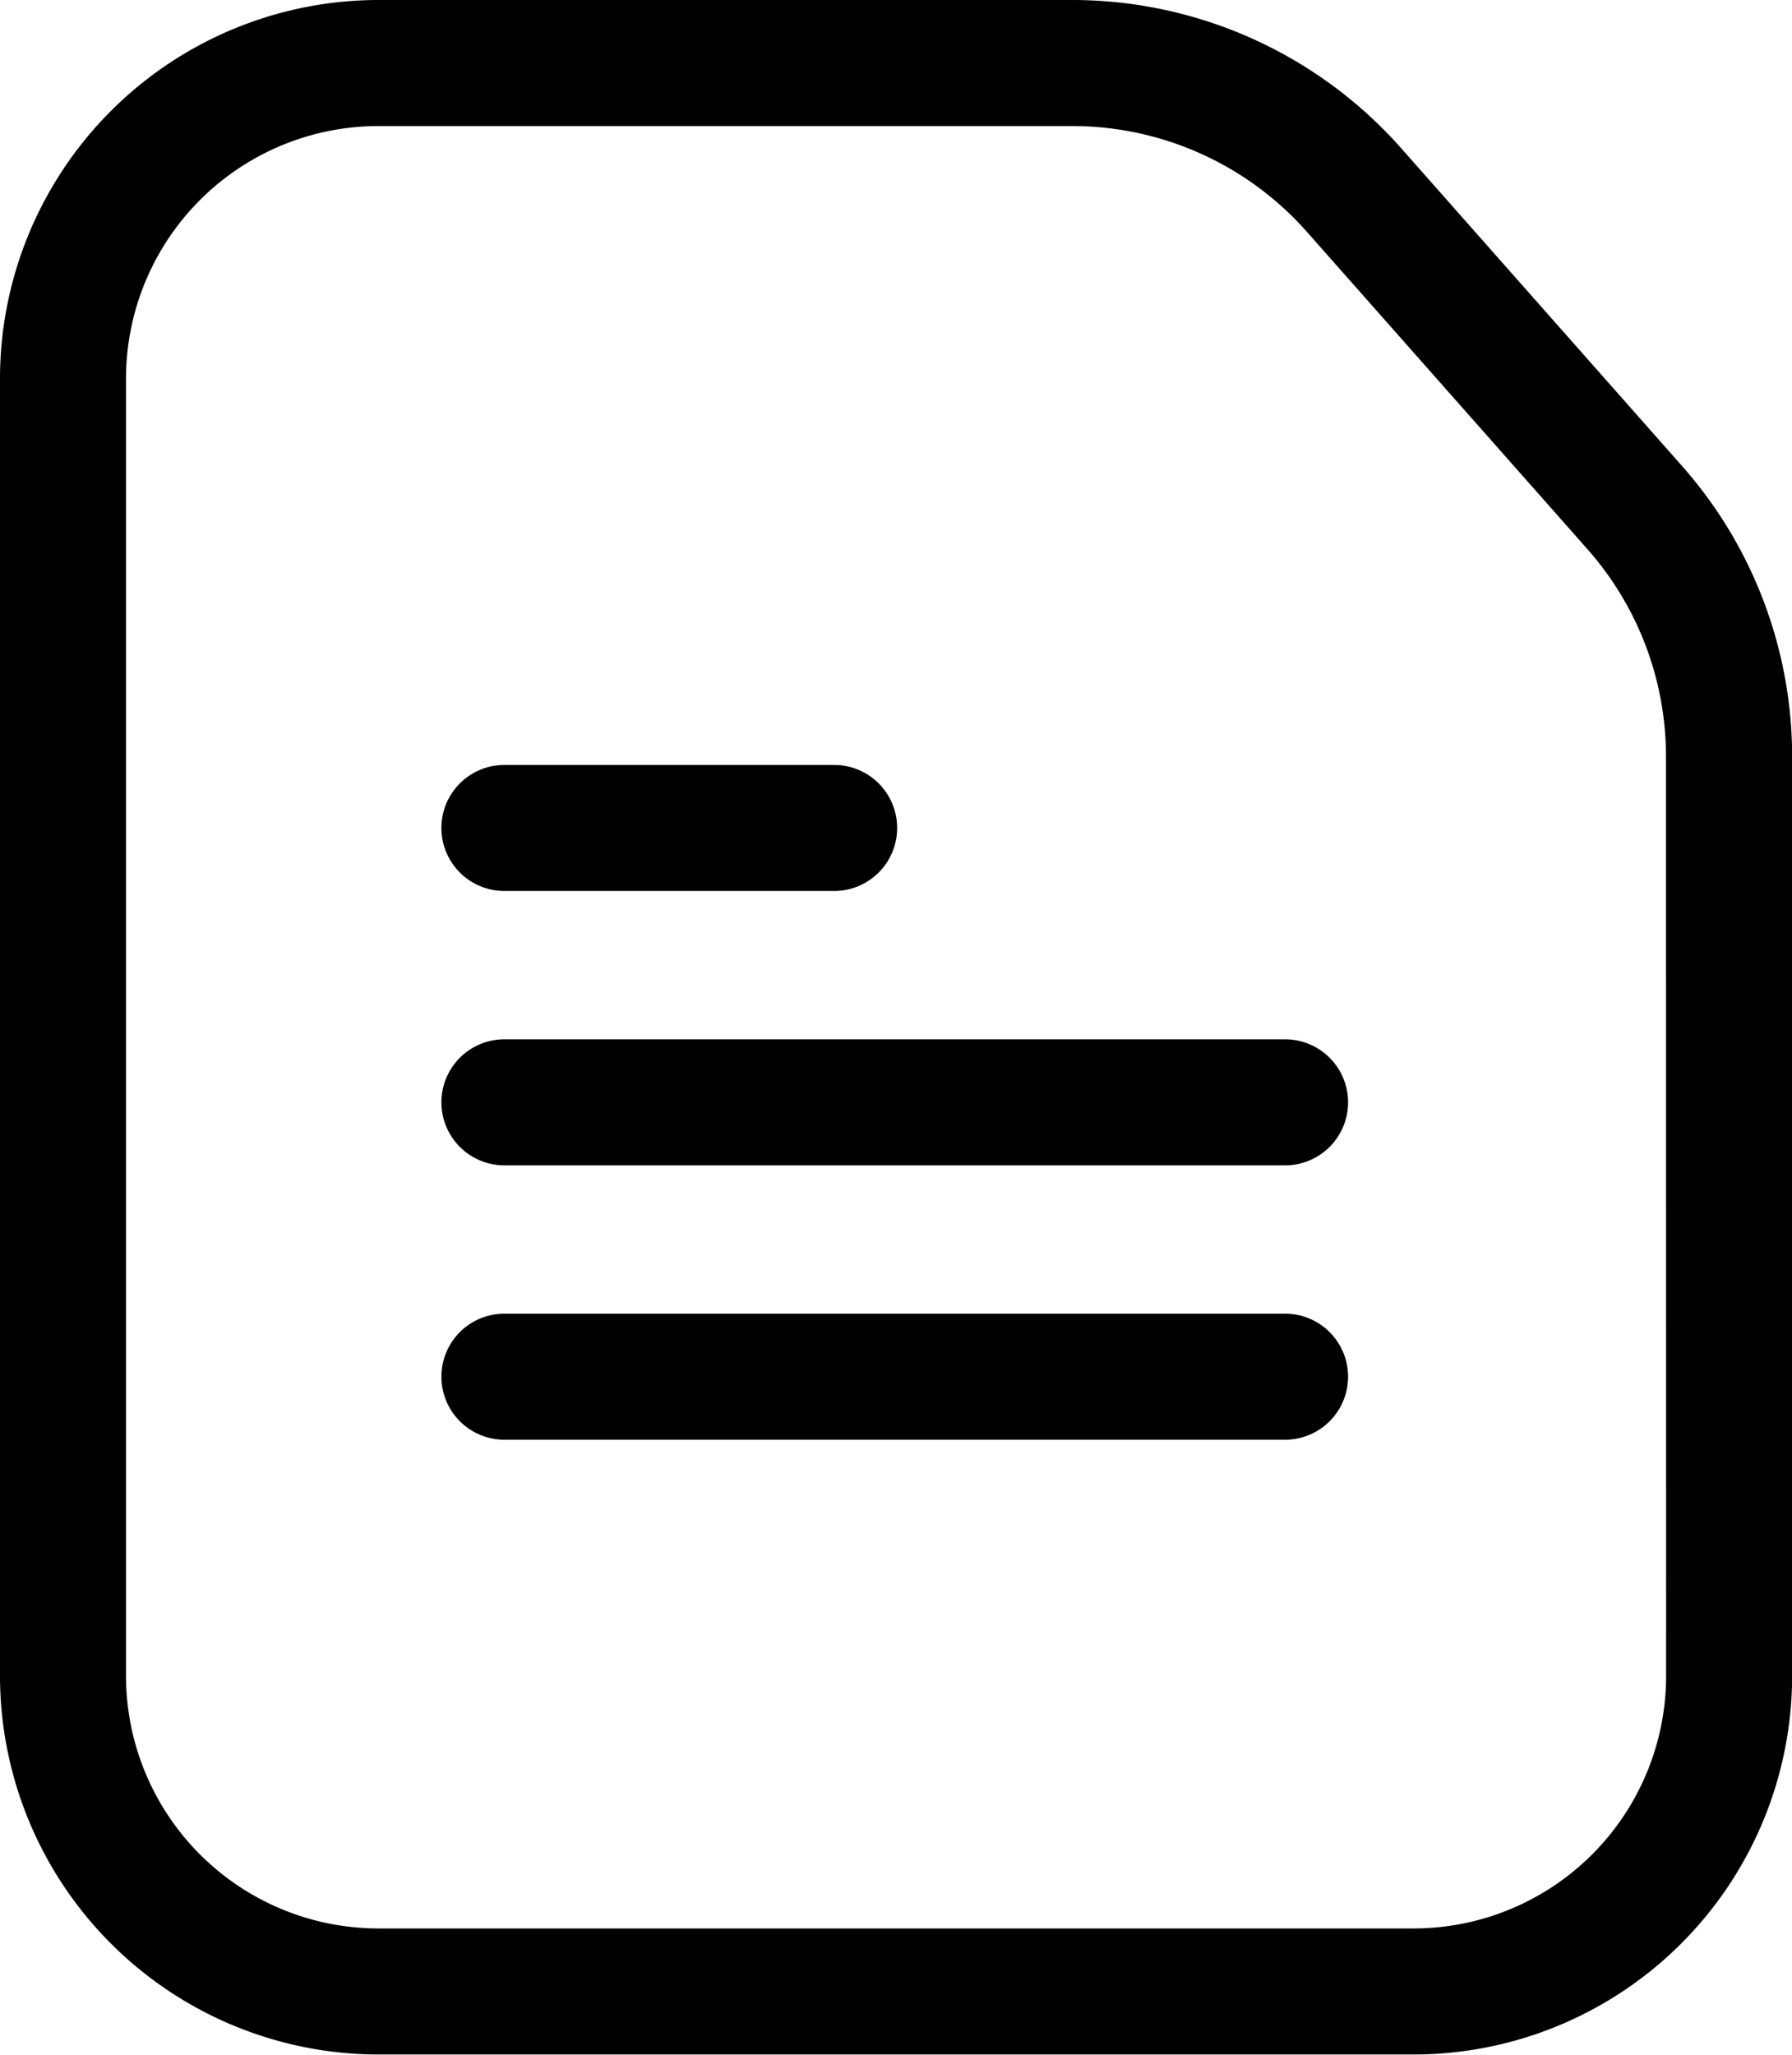 <svg xmlns="http://www.w3.org/2000/svg" width="42.664" height="48.903" viewBox="0 0 42.664 48.903"><g id="text-v3" transform="translate(-746.333 -490.908)"><path id="Path_74" data-name="Path 74" class="section-icon2" d="M786.374,501.993l-6.681-7.556a10.457,10.457,0,0,0-7.831-3.529H755.339a9.016,9.016,0,0,0-9.006,9.006V530.8a9.016,9.016,0,0,0,9.006,9.006h24.652A9.016,9.016,0,0,0,789,530.8V508.917A10.444,10.444,0,0,0,786.374,501.993ZM786,530.8a6.014,6.014,0,0,1-6.006,6.006H755.339a6.013,6.013,0,0,1-6.006-6.006V499.914a6.013,6.013,0,0,1,6.006-6.006h16.523a7.457,7.457,0,0,1,5.584,2.516l6.681,7.555a7.452,7.452,0,0,1,1.87,4.938Z"></path><path id="Path_75" data-name="Path 75" class="section-icon" d="M776.928,522.174H758.342a1.5,1.5,0,0,0,0,3h18.586a1.5,1.5,0,0,0,0-3Z"></path><path id="Path_76" data-name="Path 76" class="section-icon" d="M776.928,515.644H758.342a1.5,1.5,0,0,0,0,3h18.586a1.5,1.5,0,0,0,0-3Z"></path><path id="Path_77" data-name="Path 77" class="section-icon" d="M758.342,512.114h7.85a1.5,1.5,0,0,0,0-3h-7.85a1.5,1.5,0,0,0,0,3Z"></path></g></svg>